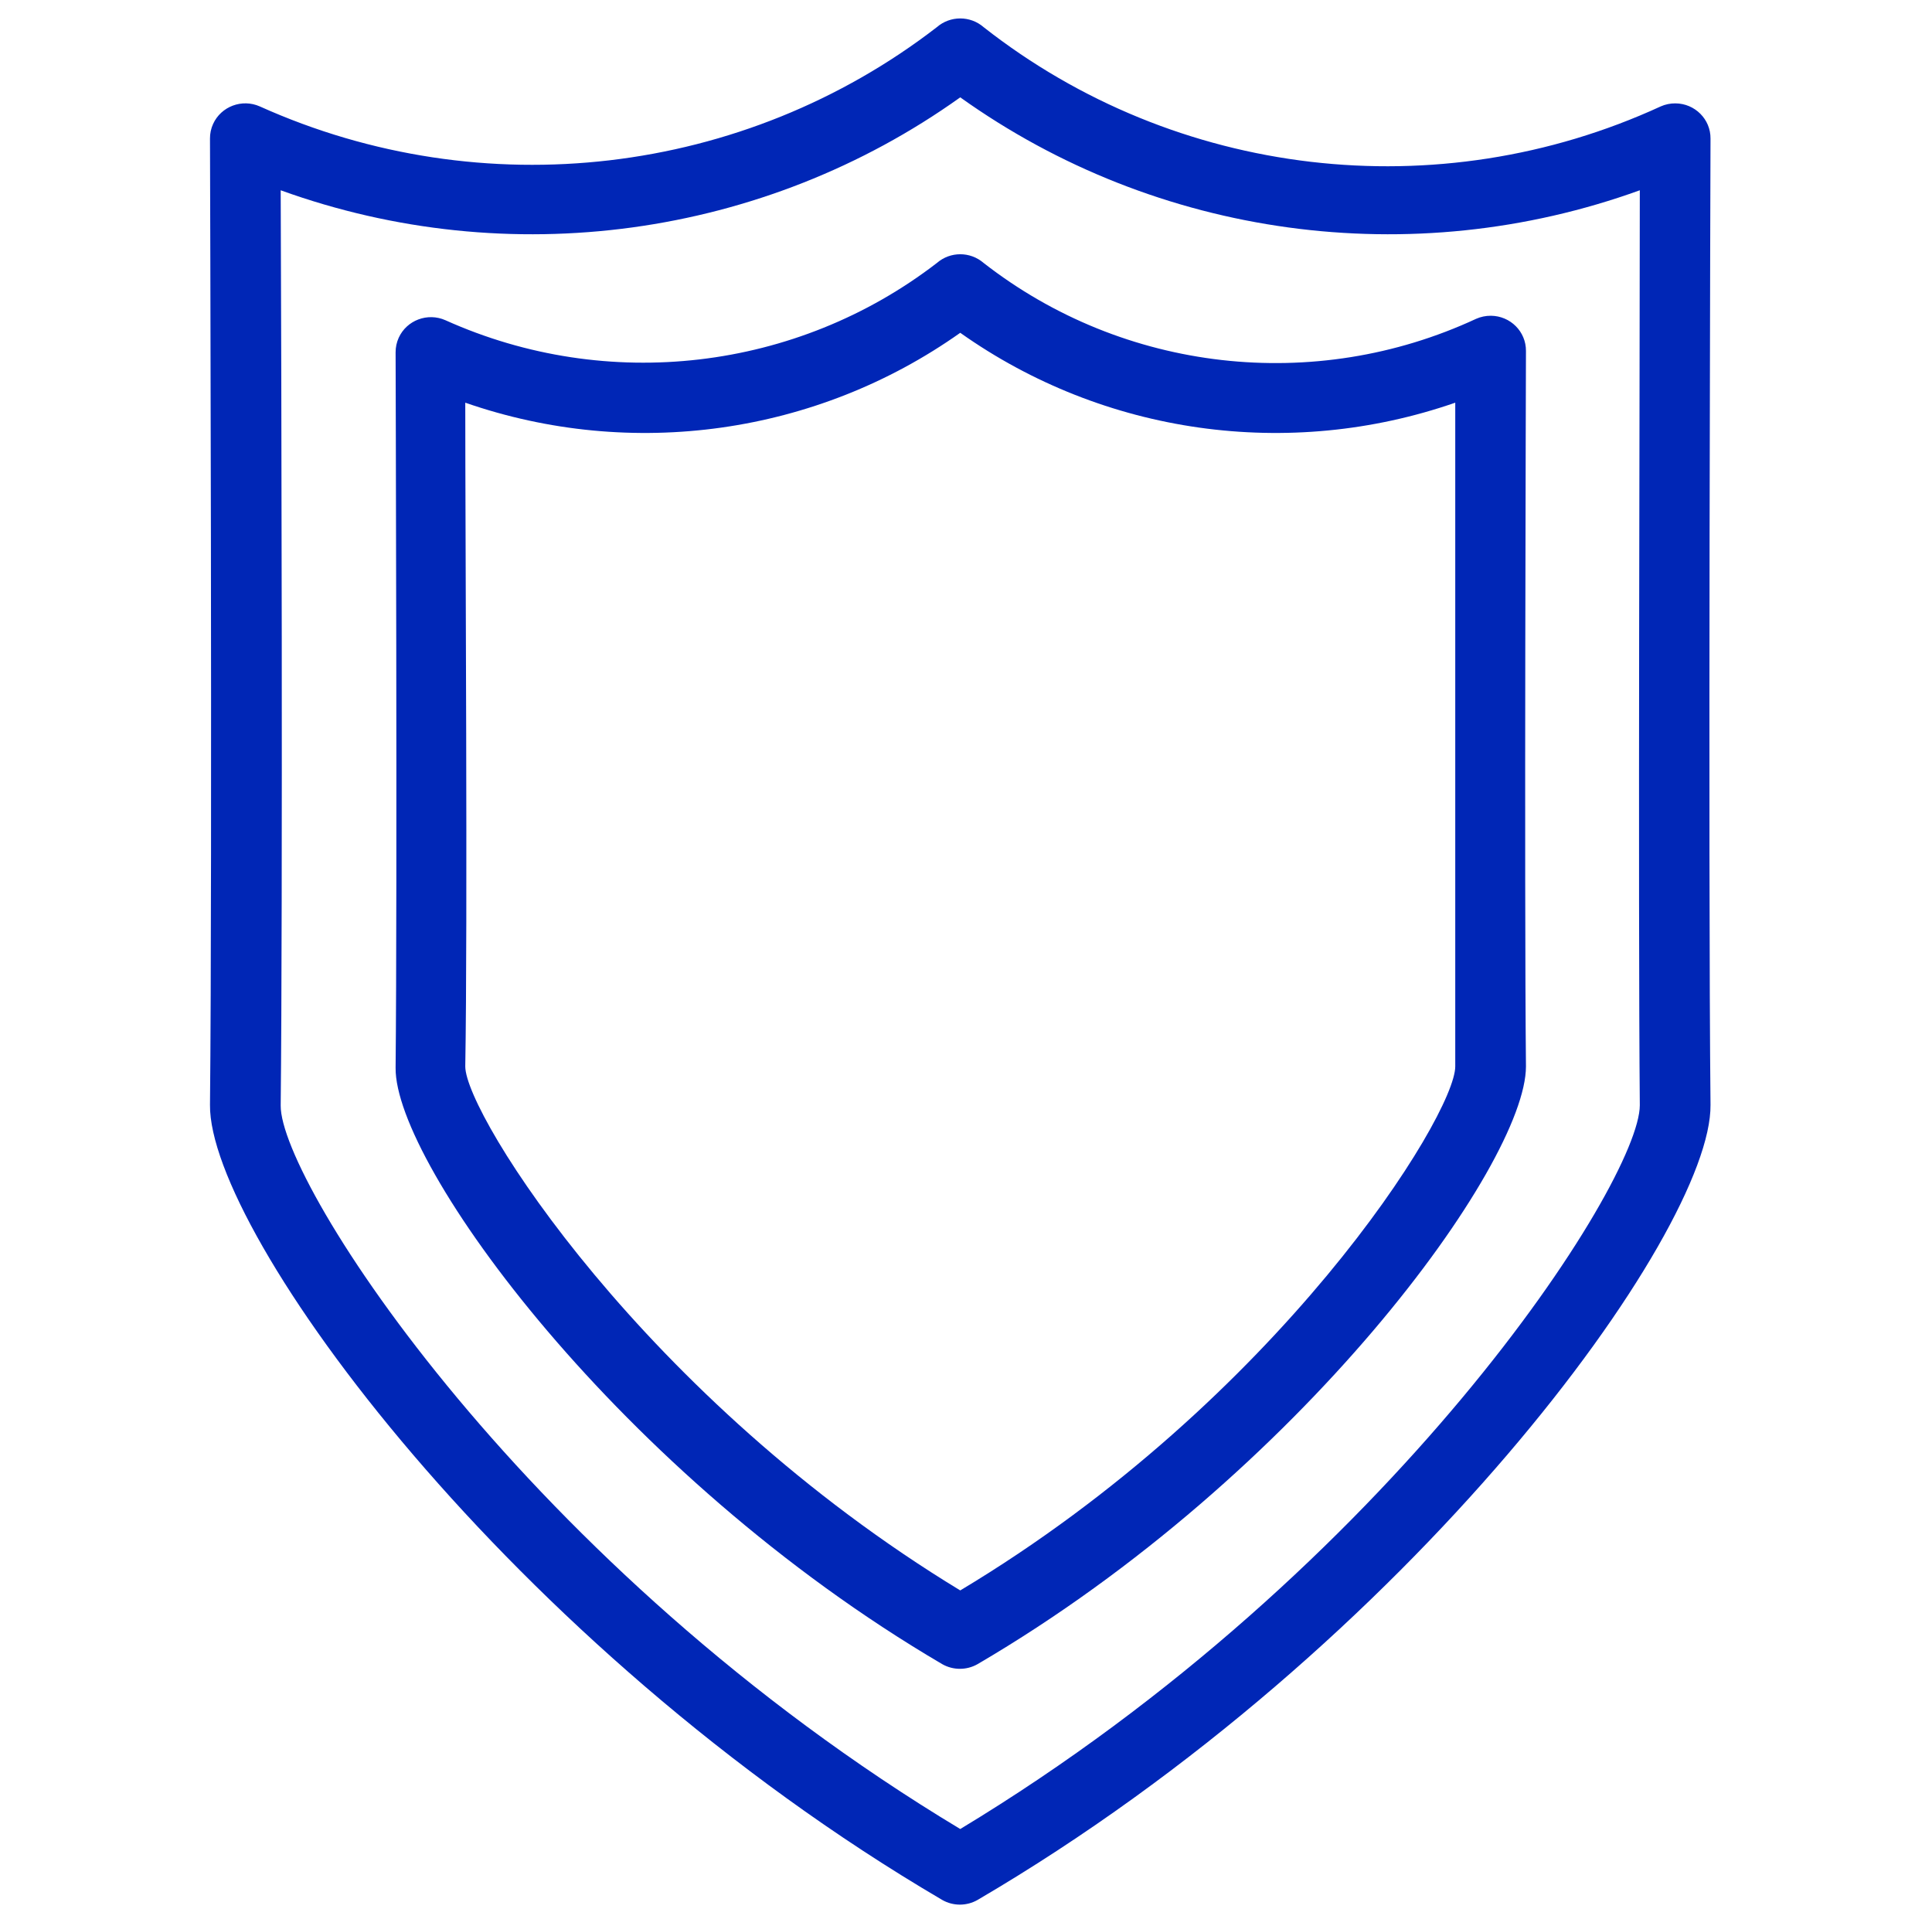 <svg width="84" height="83" viewBox="0 0 84 83" fill="none" xmlns="http://www.w3.org/2000/svg">
<g id="shield" clip-path="url(#clip0_329_1066)">
<g id="Group">
<g id="Group_2">
<path id="Vector" d="M74.37 6.024C74.377 5.186 73.694 4.5 72.845 4.494C72.624 4.492 72.405 4.537 72.203 4.627C62.521 9.079 51.124 7.744 42.764 1.179C42.184 0.676 41.316 0.676 40.735 1.179C32.34 7.66 20.993 8.989 11.297 4.627C10.523 4.283 9.613 4.625 9.265 5.389C9.174 5.589 9.128 5.805 9.13 6.024C9.13 6.343 9.237 37.659 9.13 48.032C9.068 53.575 22.165 71.572 40.966 82.598C41.441 82.87 42.028 82.87 42.503 82.598C61.334 71.572 74.432 53.575 74.37 48.032C74.263 37.659 74.37 6.343 74.37 6.024ZM71.296 48.047C71.296 51.389 60.535 68.17 41.75 79.515C22.903 68.186 12.173 51.404 12.204 48.062C12.296 39.299 12.235 15.714 12.204 8.272C22.121 11.857 33.192 10.343 41.75 4.232C50.308 10.343 61.379 11.857 71.296 8.272C71.296 15.698 71.219 39.299 71.296 48.047Z" fill="#0026B6"/>
</g>
</g>
<g id="Group_3">
<g id="Group_4">
<path id="Vector_2" d="M66.346 15.258C66.353 14.419 65.67 13.734 64.821 13.727C64.6 13.726 64.38 13.771 64.178 13.861C57.151 17.125 48.86 16.184 42.765 11.431C42.184 10.927 41.316 10.927 40.736 11.431C34.639 16.129 26.404 17.089 19.368 13.922C18.593 13.578 17.684 13.919 17.335 14.684C17.245 14.884 17.199 15.1 17.2 15.319C17.2 15.547 17.277 38.738 17.2 46.422C17.154 50.599 26.931 64.115 40.966 72.347C41.442 72.618 42.028 72.618 42.503 72.347C56.569 64.115 66.346 50.599 66.346 46.362C66.269 38.677 66.346 15.501 66.346 15.258ZM63.272 46.362C63.272 48.503 55.585 60.85 41.75 69.142C28.023 60.805 20.229 48.457 20.229 46.362C20.336 40.165 20.229 23.581 20.229 17.506C27.474 20.023 35.508 18.89 41.75 14.468C47.992 18.89 56.026 20.023 63.272 17.506V46.362Z" fill="#0026B6"/>
</g>
</g>
</g>
<defs>
<clipPath id="clip0_329_1066">
<rect width="83" height="82" fill="white" transform="translate(0.25 0.802)"/>
</clipPath>
</defs>
</svg>
